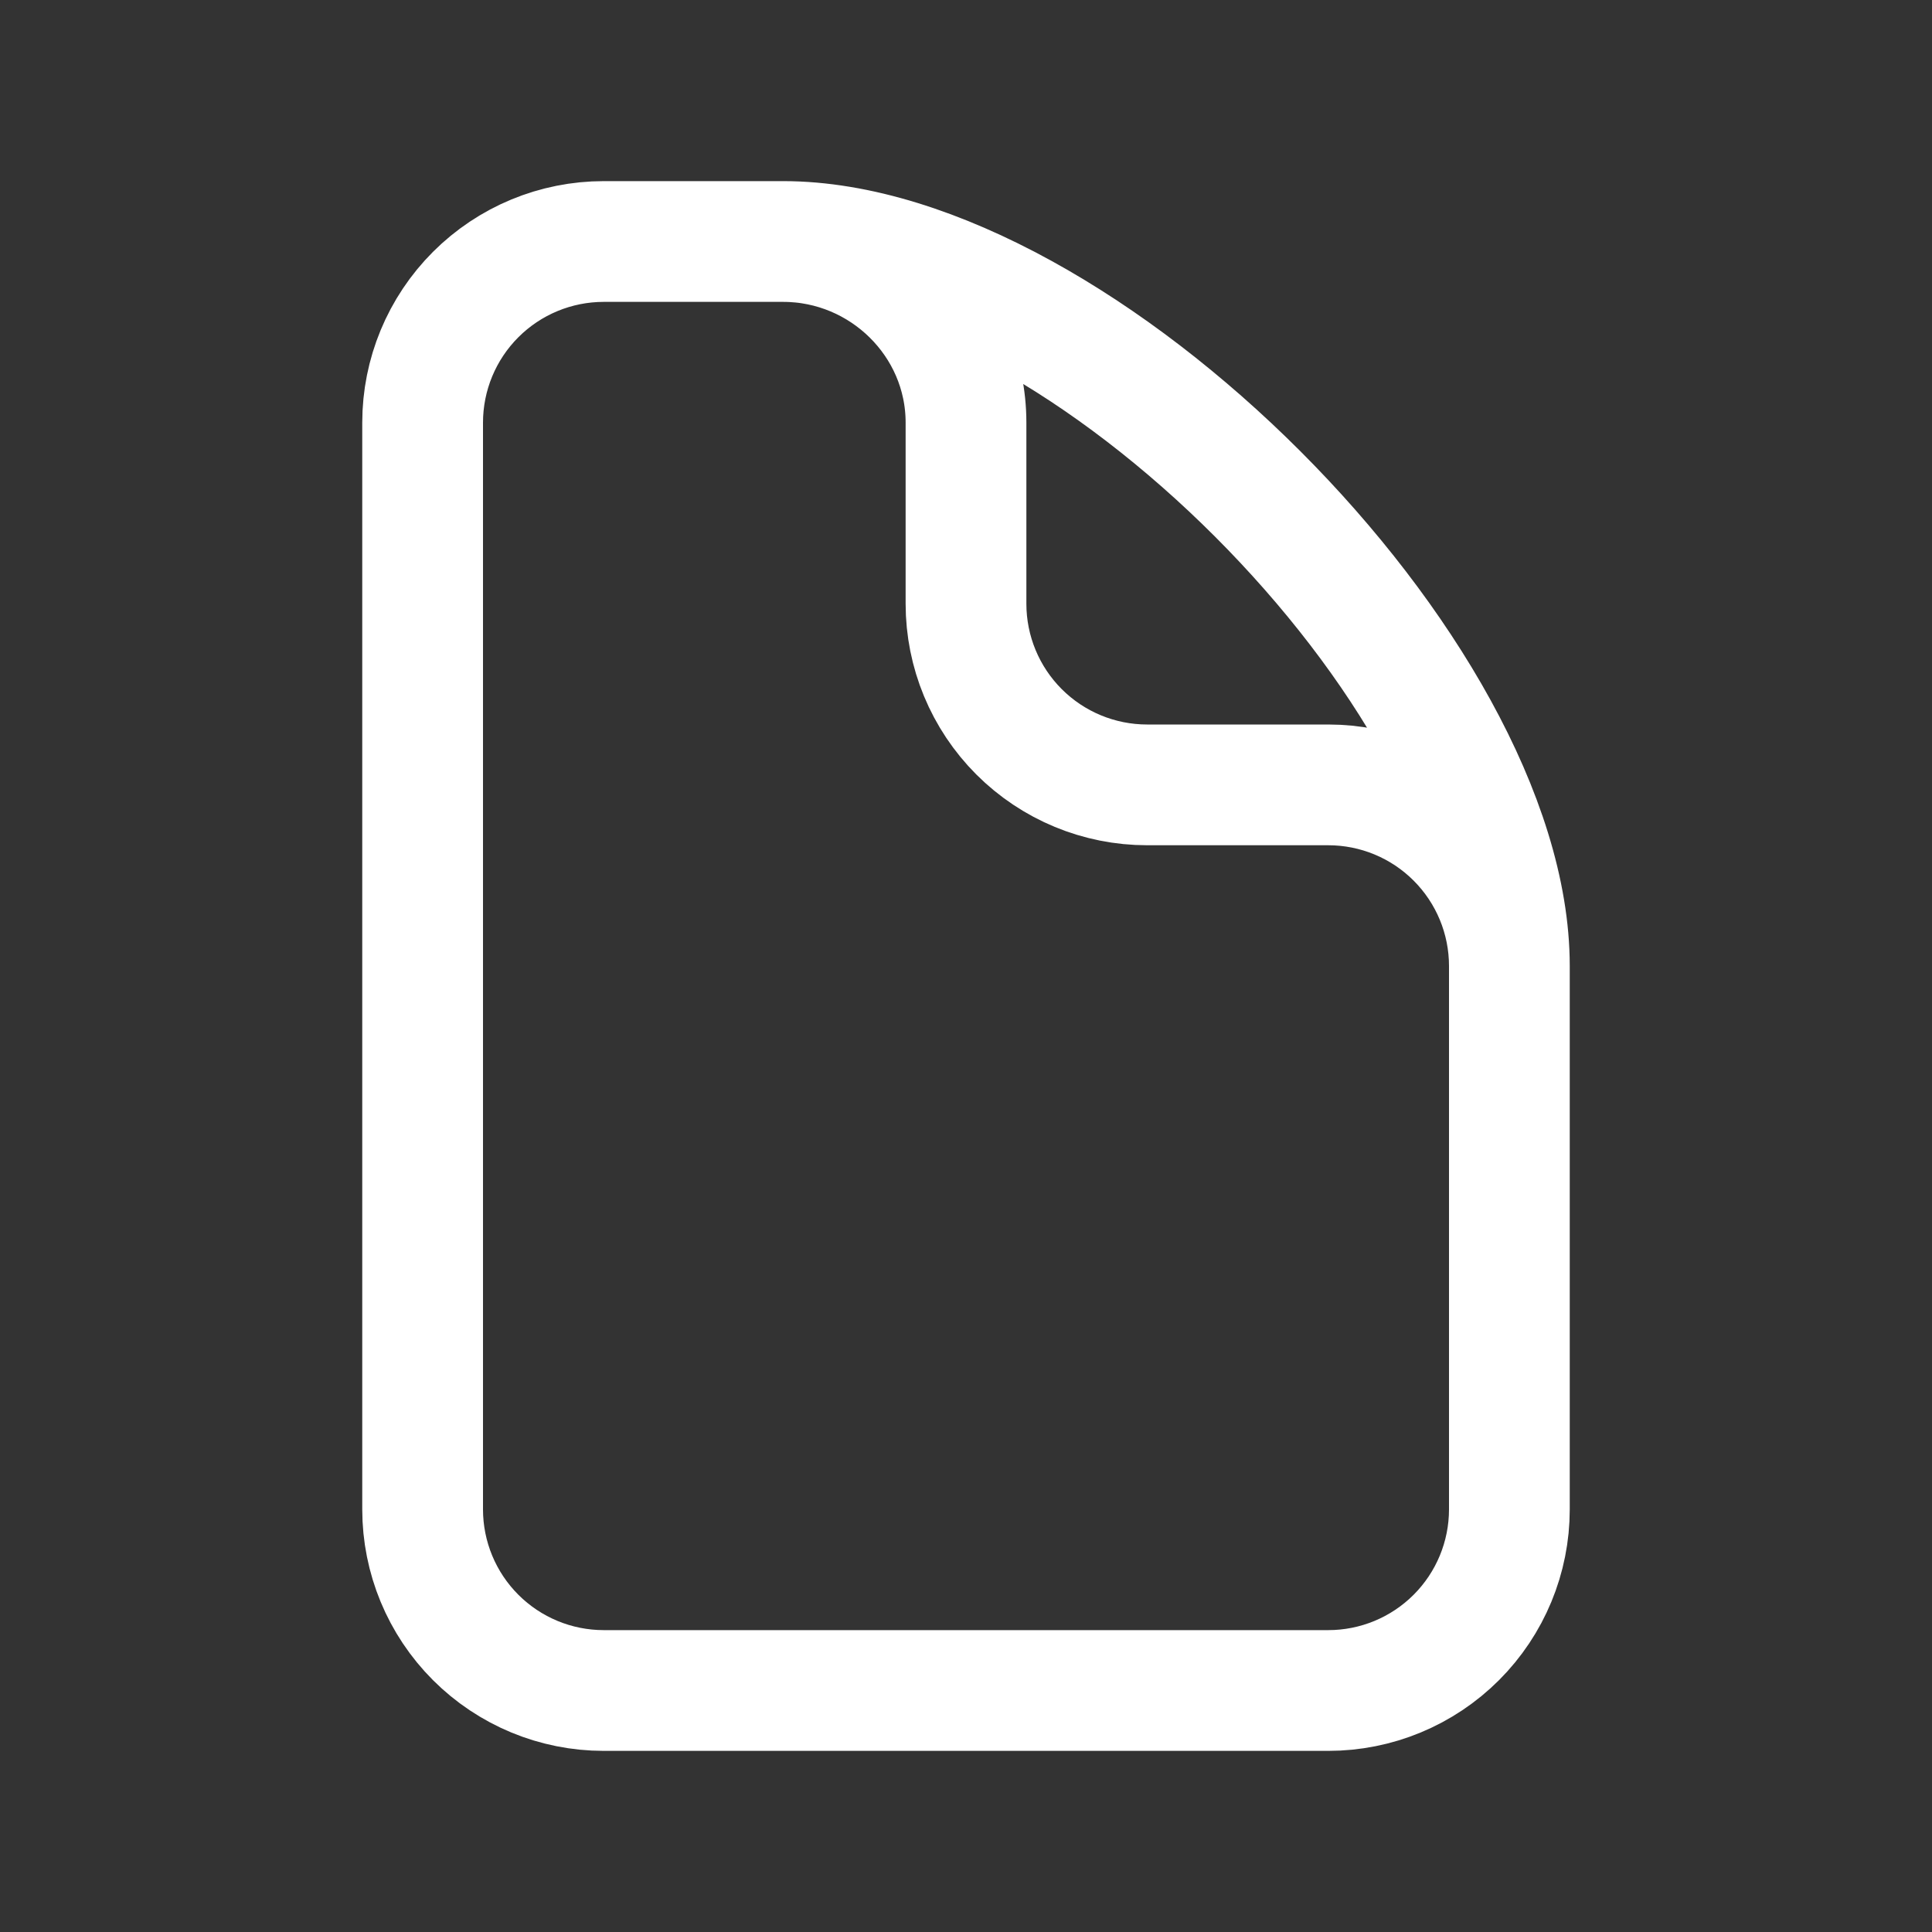 <svg width="24" height="24" viewBox="0 0 24 24" fill="none" xmlns="http://www.w3.org/2000/svg">
<rect x="0" y="0" width="24" height="24" fill="#333333" stroke="none"/>
<path d="M9.728 3H7.5C6.903 3 6.331 3.237 5.909 3.659C5.487 4.081 5.25 4.653 5.25 5.25V18.75C5.25 19.347 5.487 19.919 5.909 20.341C6.331 20.763 6.903 21 7.5 21H16.5C17.097 21 17.669 20.763 18.091 20.341C18.513 19.919 18.75 19.347 18.75 18.75V12M9.728 3C10.971 3 12 4.007 12 5.25V7.5C12 8.097 12.237 8.669 12.659 9.091C13.081 9.513 13.653 9.75 14.25 9.75H16.5C17.097 9.75 17.669 9.987 18.091 10.409C18.513 10.831 18.75 11.403 18.75 12M9.728 3C13.418 3 18.75 8.36 18.75 12" stroke="white" stroke-width="1.5" stroke-linecap="round" stroke-linejoin="round"/>
</svg>
